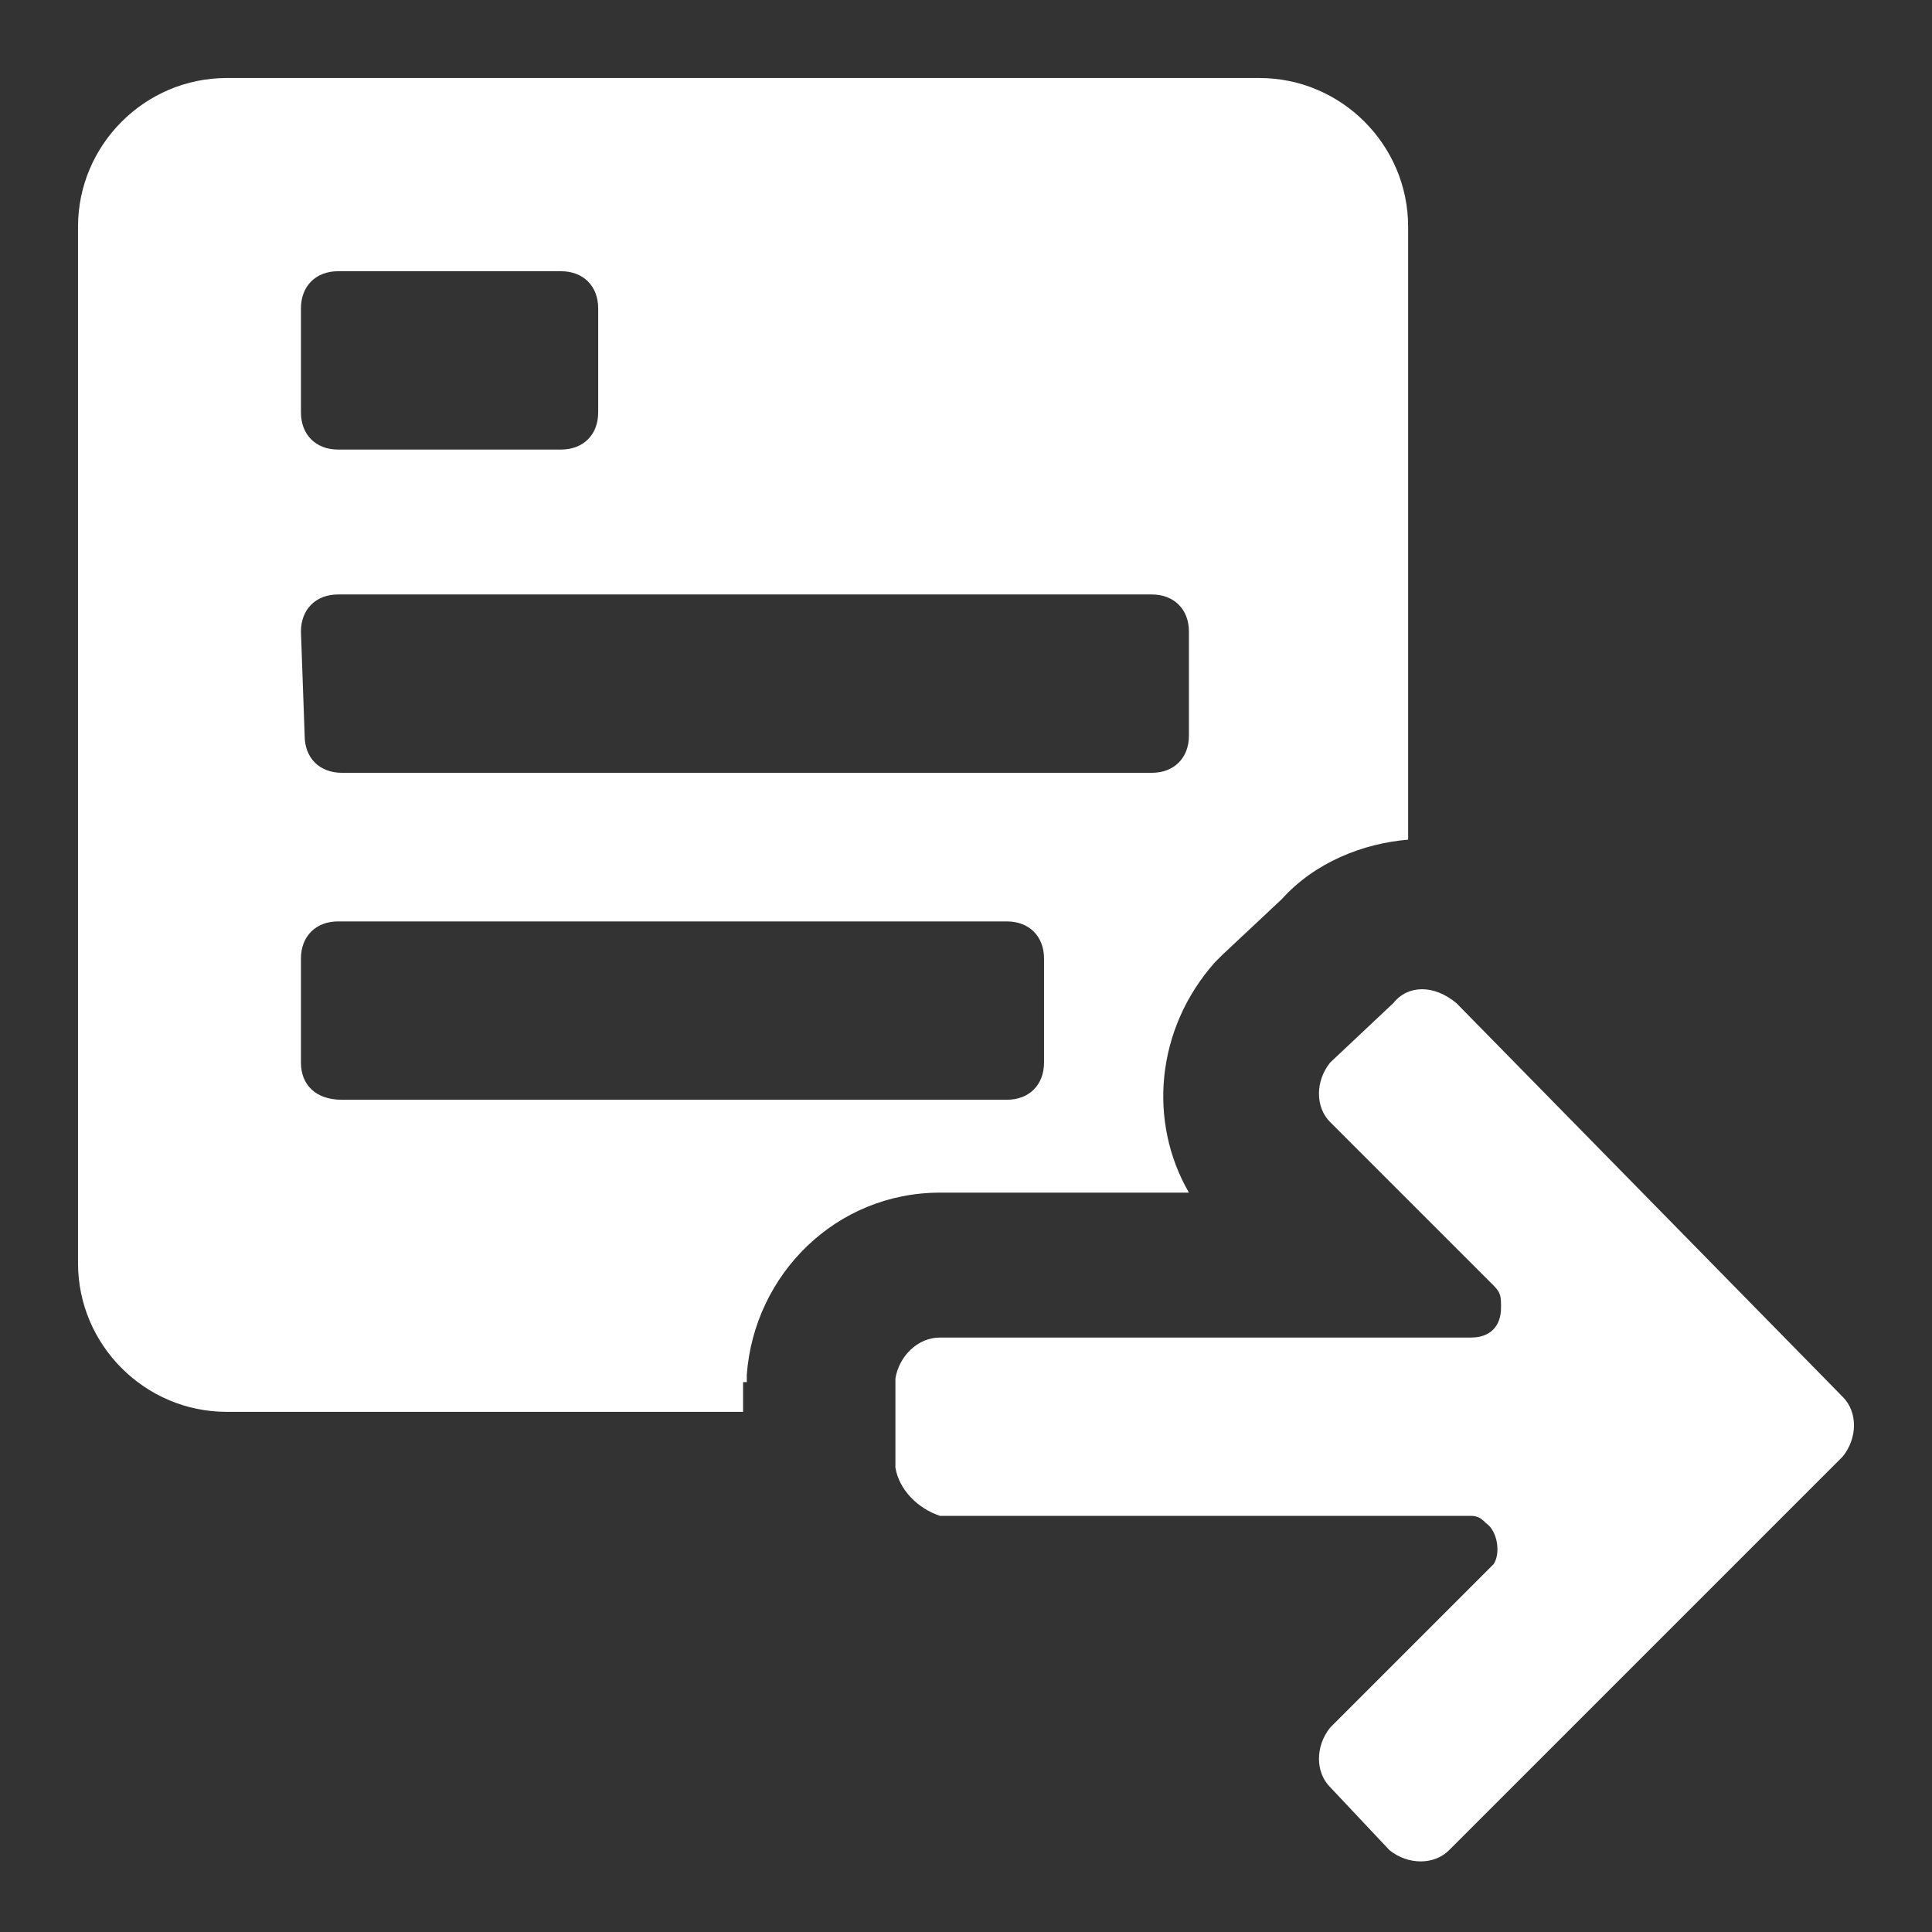 <?xml version="1.0"?><svg xmlns="http://www.w3.org/2000/svg" width="52" height="52" viewBox="0 0 52 52"><rect x="0" y="0" width="52" height="52" fill="#333333" stroke="none"/><path fill="#fff" d="m20.1 37.2v-0.2c0.2-2.7 2.4-4.9 5.2-4.9h6.7c-1.1-1.9-0.9-4.4 0.7-6.2l0.2-0.2 1.6-1.5c0.9-1 2.2-1.5 3.4-1.6v-16.5c0-2.2-1.8-4-4-4h-27.8c-2.2 0-4 1.8-4 4v27.9c0 2.2 1.8 4 4 4h13.9v-0.8z m-12-28.9c0-0.6 0.4-1 1-1h6c0.6 0 1 0.4 1 1v2.8c0 0.6-0.4 1-1 1h-6c-0.6 0-1-0.4-1-1v-2.8z m0 8.7c0-0.6 0.4-1 1-1h21.9c0.6 0 1 0.4 1 1v2.8c0 0.6-0.4 1-1 1h-21.8c-0.6 0-1-0.4-1-1l-0.1-2.8z m0 11.6v-2.8c0-0.6 0.4-1 1-1h18c0.6 0 1 0.4 1 1v2.8c0 0.6-0.4 1-1 1h-17.9c-0.7 0-1.1-0.4-1.1-1z m31.1-1.6c-0.6-0.5-1.3-0.5-1.7 0l-1.7 1.6c-0.4 0.5-0.4 1.2 0 1.6l4.4 4.4c0.2 0.2 0.2 0.3 0.2 0.6 0 0.5-0.3 0.8-0.8 0.8h-14.3c-0.6 0-1.1 0.5-1.2 1.1v2.4c0.1 0.6 0.6 1.1 1.2 1.3h14.3c0.2 0 0.3 0.1 0.4 0.2 0.3 0.2 0.4 0.8 0.2 1.1l-4.4 4.4c-0.4 0.5-0.4 1.2 0 1.6l1.6 1.7c0.5 0.4 1.2 0.4 1.6 0l10.6-10.6c0.4-0.5 0.4-1.2 0-1.6l-10.4-10.6z"></path></svg>